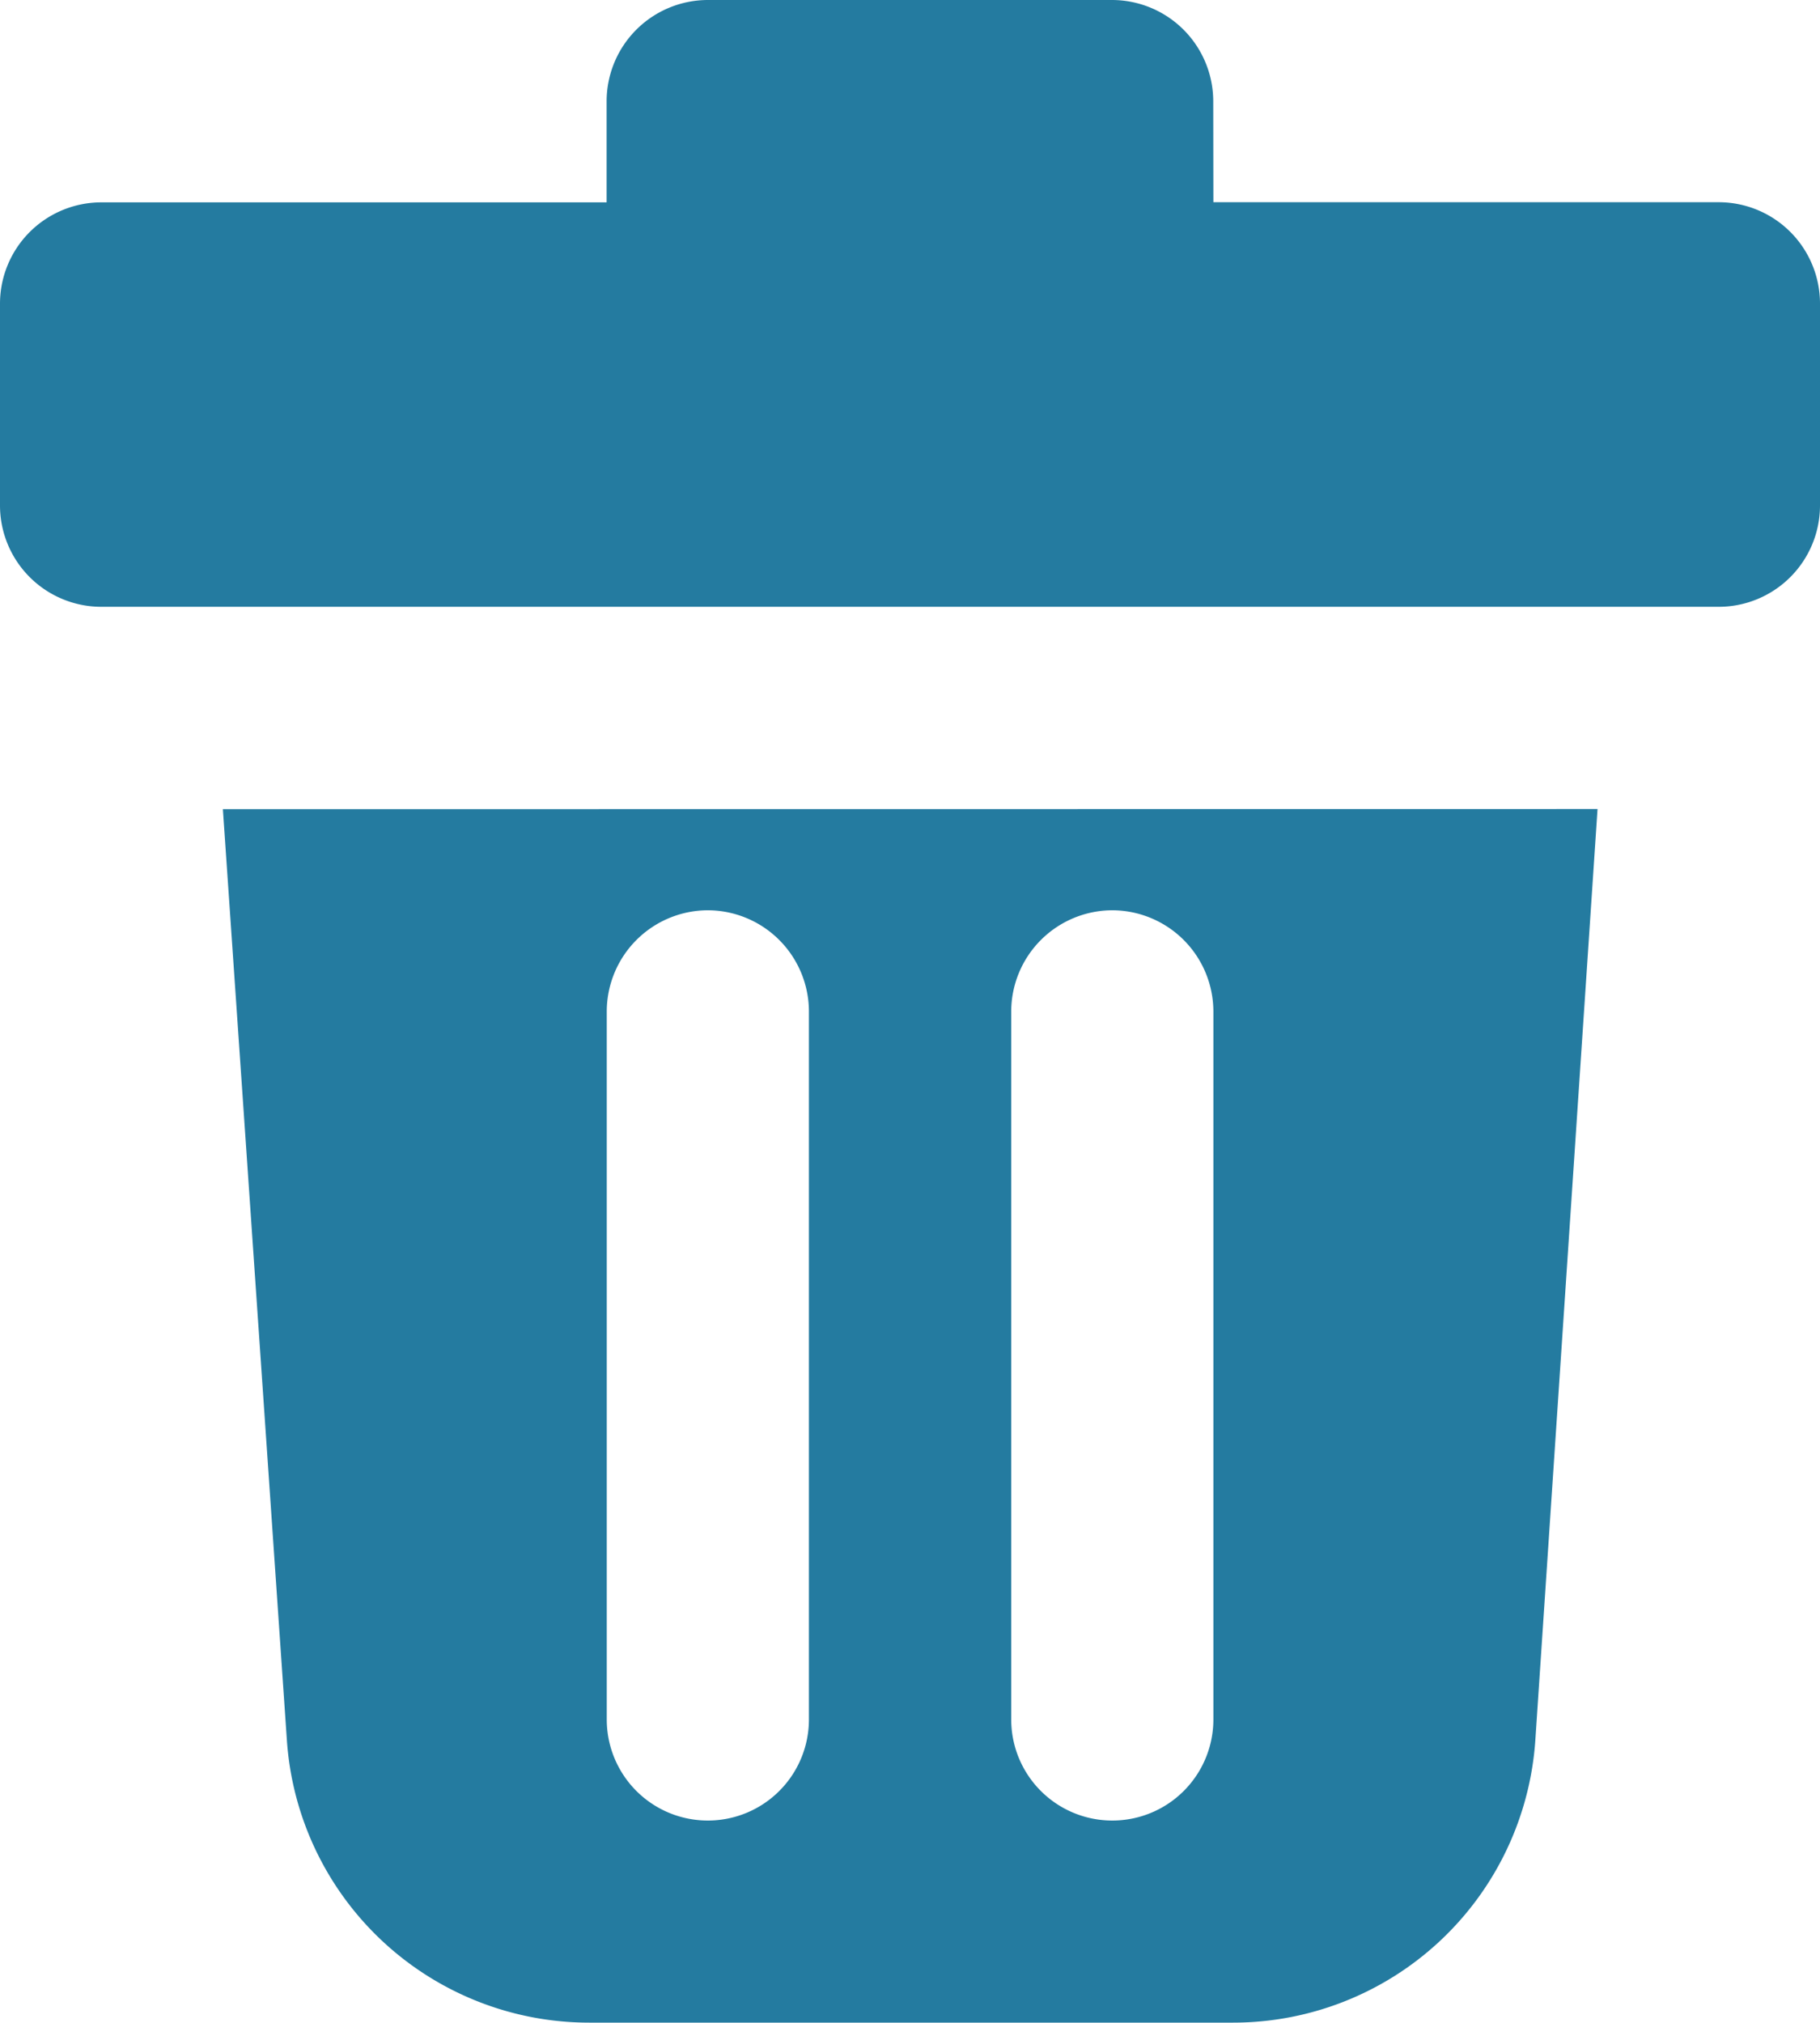 <svg xmlns="http://www.w3.org/2000/svg" width="13" height="14.444" viewBox="0 0 13 14.444">
  <g id="trash" transform="translate(-27 314)">
    <path id="Path_101" data-name="Path 101" d="M8.667,1.444h3.611A.724.724,0,0,1,13,2.167V3.611a.724.724,0,0,1-.722.722H.722A.724.724,0,0,1,0,3.611V2.167a.724.724,0,0,1,.722-.722H4.333V.722A.724.724,0,0,1,5.056,0H7.944a.724.724,0,0,1,.722.722Zm2.744,4.333-.444,6.644a2.164,2.164,0,0,1-2.159,2.022h-4.6a2.164,2.164,0,0,1-2.159-2.019L1.592,5.778ZM5.056,6.5a.724.724,0,0,0-.722.722v5.056a.722.722,0,0,0,1.444,0V7.222A.724.724,0,0,0,5.056,6.5Zm2.889,0a.724.724,0,0,0-.722.722v5.056a.722.722,0,0,0,1.444,0V7.222A.724.724,0,0,0,7.944,6.5Z" transform="translate(27 -314)" fill="#247ba0"/>
  </g>
</svg>
